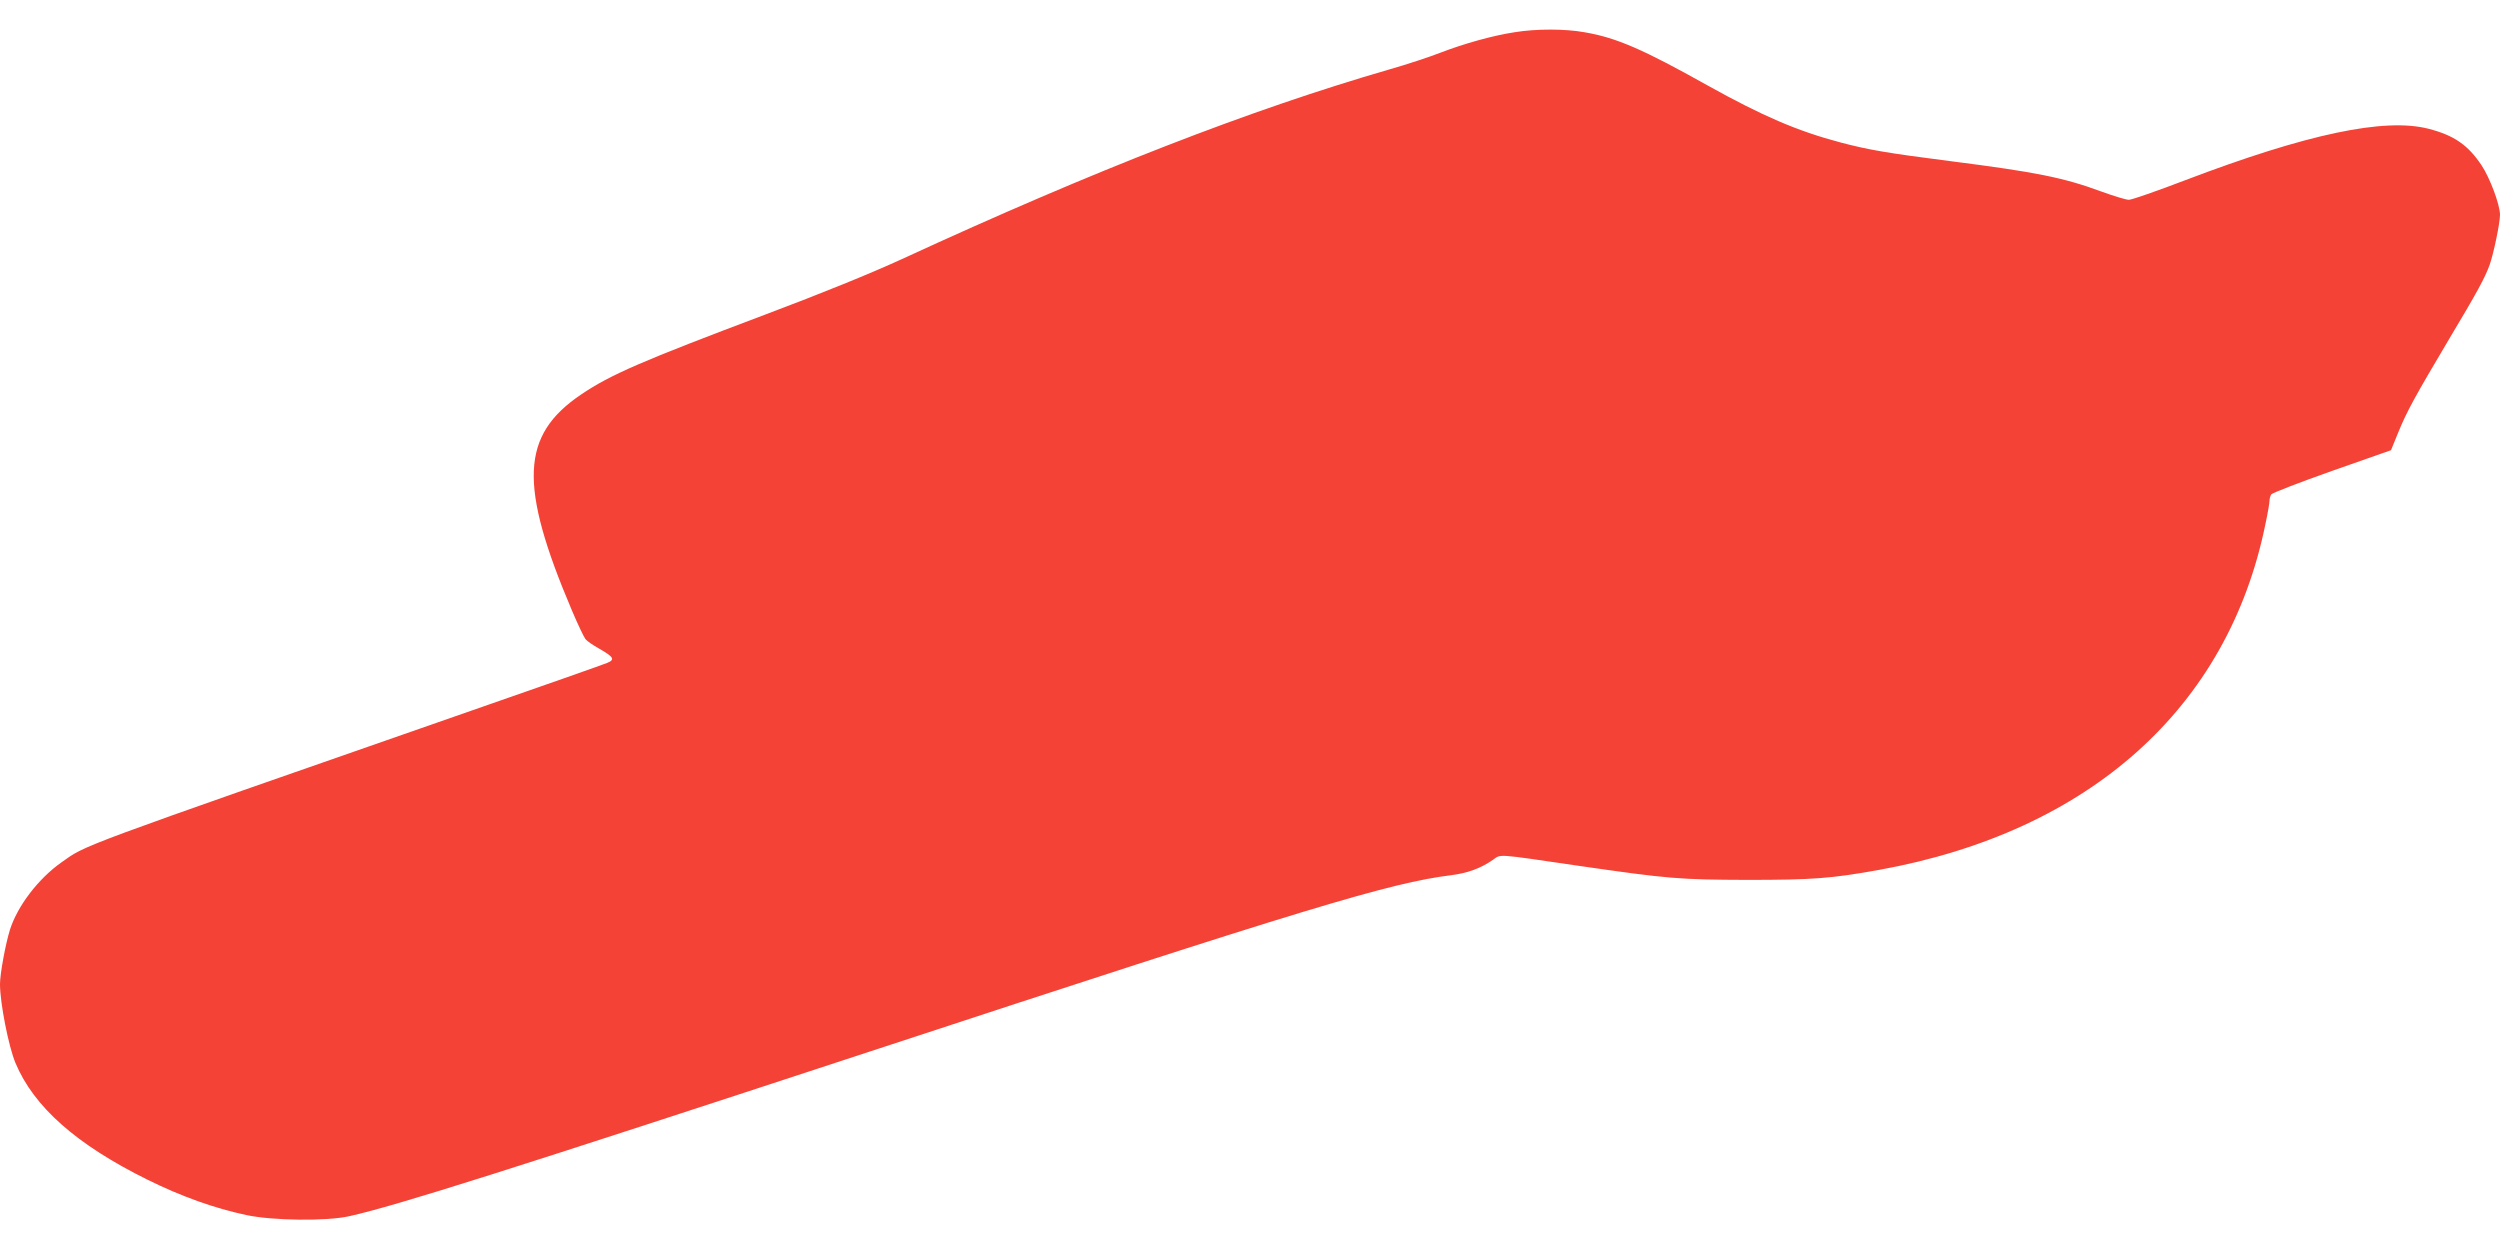 <?xml version="1.0" standalone="no"?>
<!DOCTYPE svg PUBLIC "-//W3C//DTD SVG 20010904//EN"
 "http://www.w3.org/TR/2001/REC-SVG-20010904/DTD/svg10.dtd">
<svg version="1.0" xmlns="http://www.w3.org/2000/svg"
 width="1280pt" height="640pt" viewBox="0 0 1280 640"
 preserveAspectRatio="xMidYMid meet">
<g transform="translate(0,640) scale(0.1,-0.1)"
fill="#f44336" stroke="none">
<path d="M7755 6235 c-112 -17 -258 -58 -378 -104 -56 -22 -174 -61 -262 -86
-708 -205 -1505 -514 -2496 -971 -159 -73 -412 -176 -702 -285 -634 -239 -791
-307 -942 -409 -309 -209 -320 -462 -47 -1105 30 -71 62 -138 70 -148 9 -10
39 -31 68 -47 77 -44 84 -57 43 -74 -19 -8 -331 -118 -694 -244 -2054 -716
-1971 -686 -2100 -777 -119 -84 -225 -223 -264 -345 -23 -74 -51 -226 -51
-279 0 -96 44 -319 79 -403 94 -225 312 -418 676 -598 174 -86 342 -146 506
-181 135 -29 412 -32 527 -6 245 55 807 233 2662 842 2240 736 2666 865 2980
904 86 11 150 35 213 78 44 31 9 33 447 -31 450 -65 509 -70 855 -71 337 0
430 7 675 51 1079 195 1788 830 1979 1771 12 55 21 109 21 120 0 10 4 24 9 32
5 7 144 61 311 120 l302 106 37 91 c45 110 86 184 261 479 145 242 183 313
207 379 21 60 53 215 53 256 0 51 -51 188 -94 253 -70 105 -141 154 -273 188
-225 57 -620 -26 -1243 -263 -146 -56 -276 -101 -290 -101 -14 0 -77 19 -140
42 -195 72 -337 100 -767 155 -336 43 -427 59 -571 97 -219 58 -398 135 -680
292 -329 184 -465 244 -630 272 -101 18 -246 18 -357 0z"/>
</g>
</svg>
